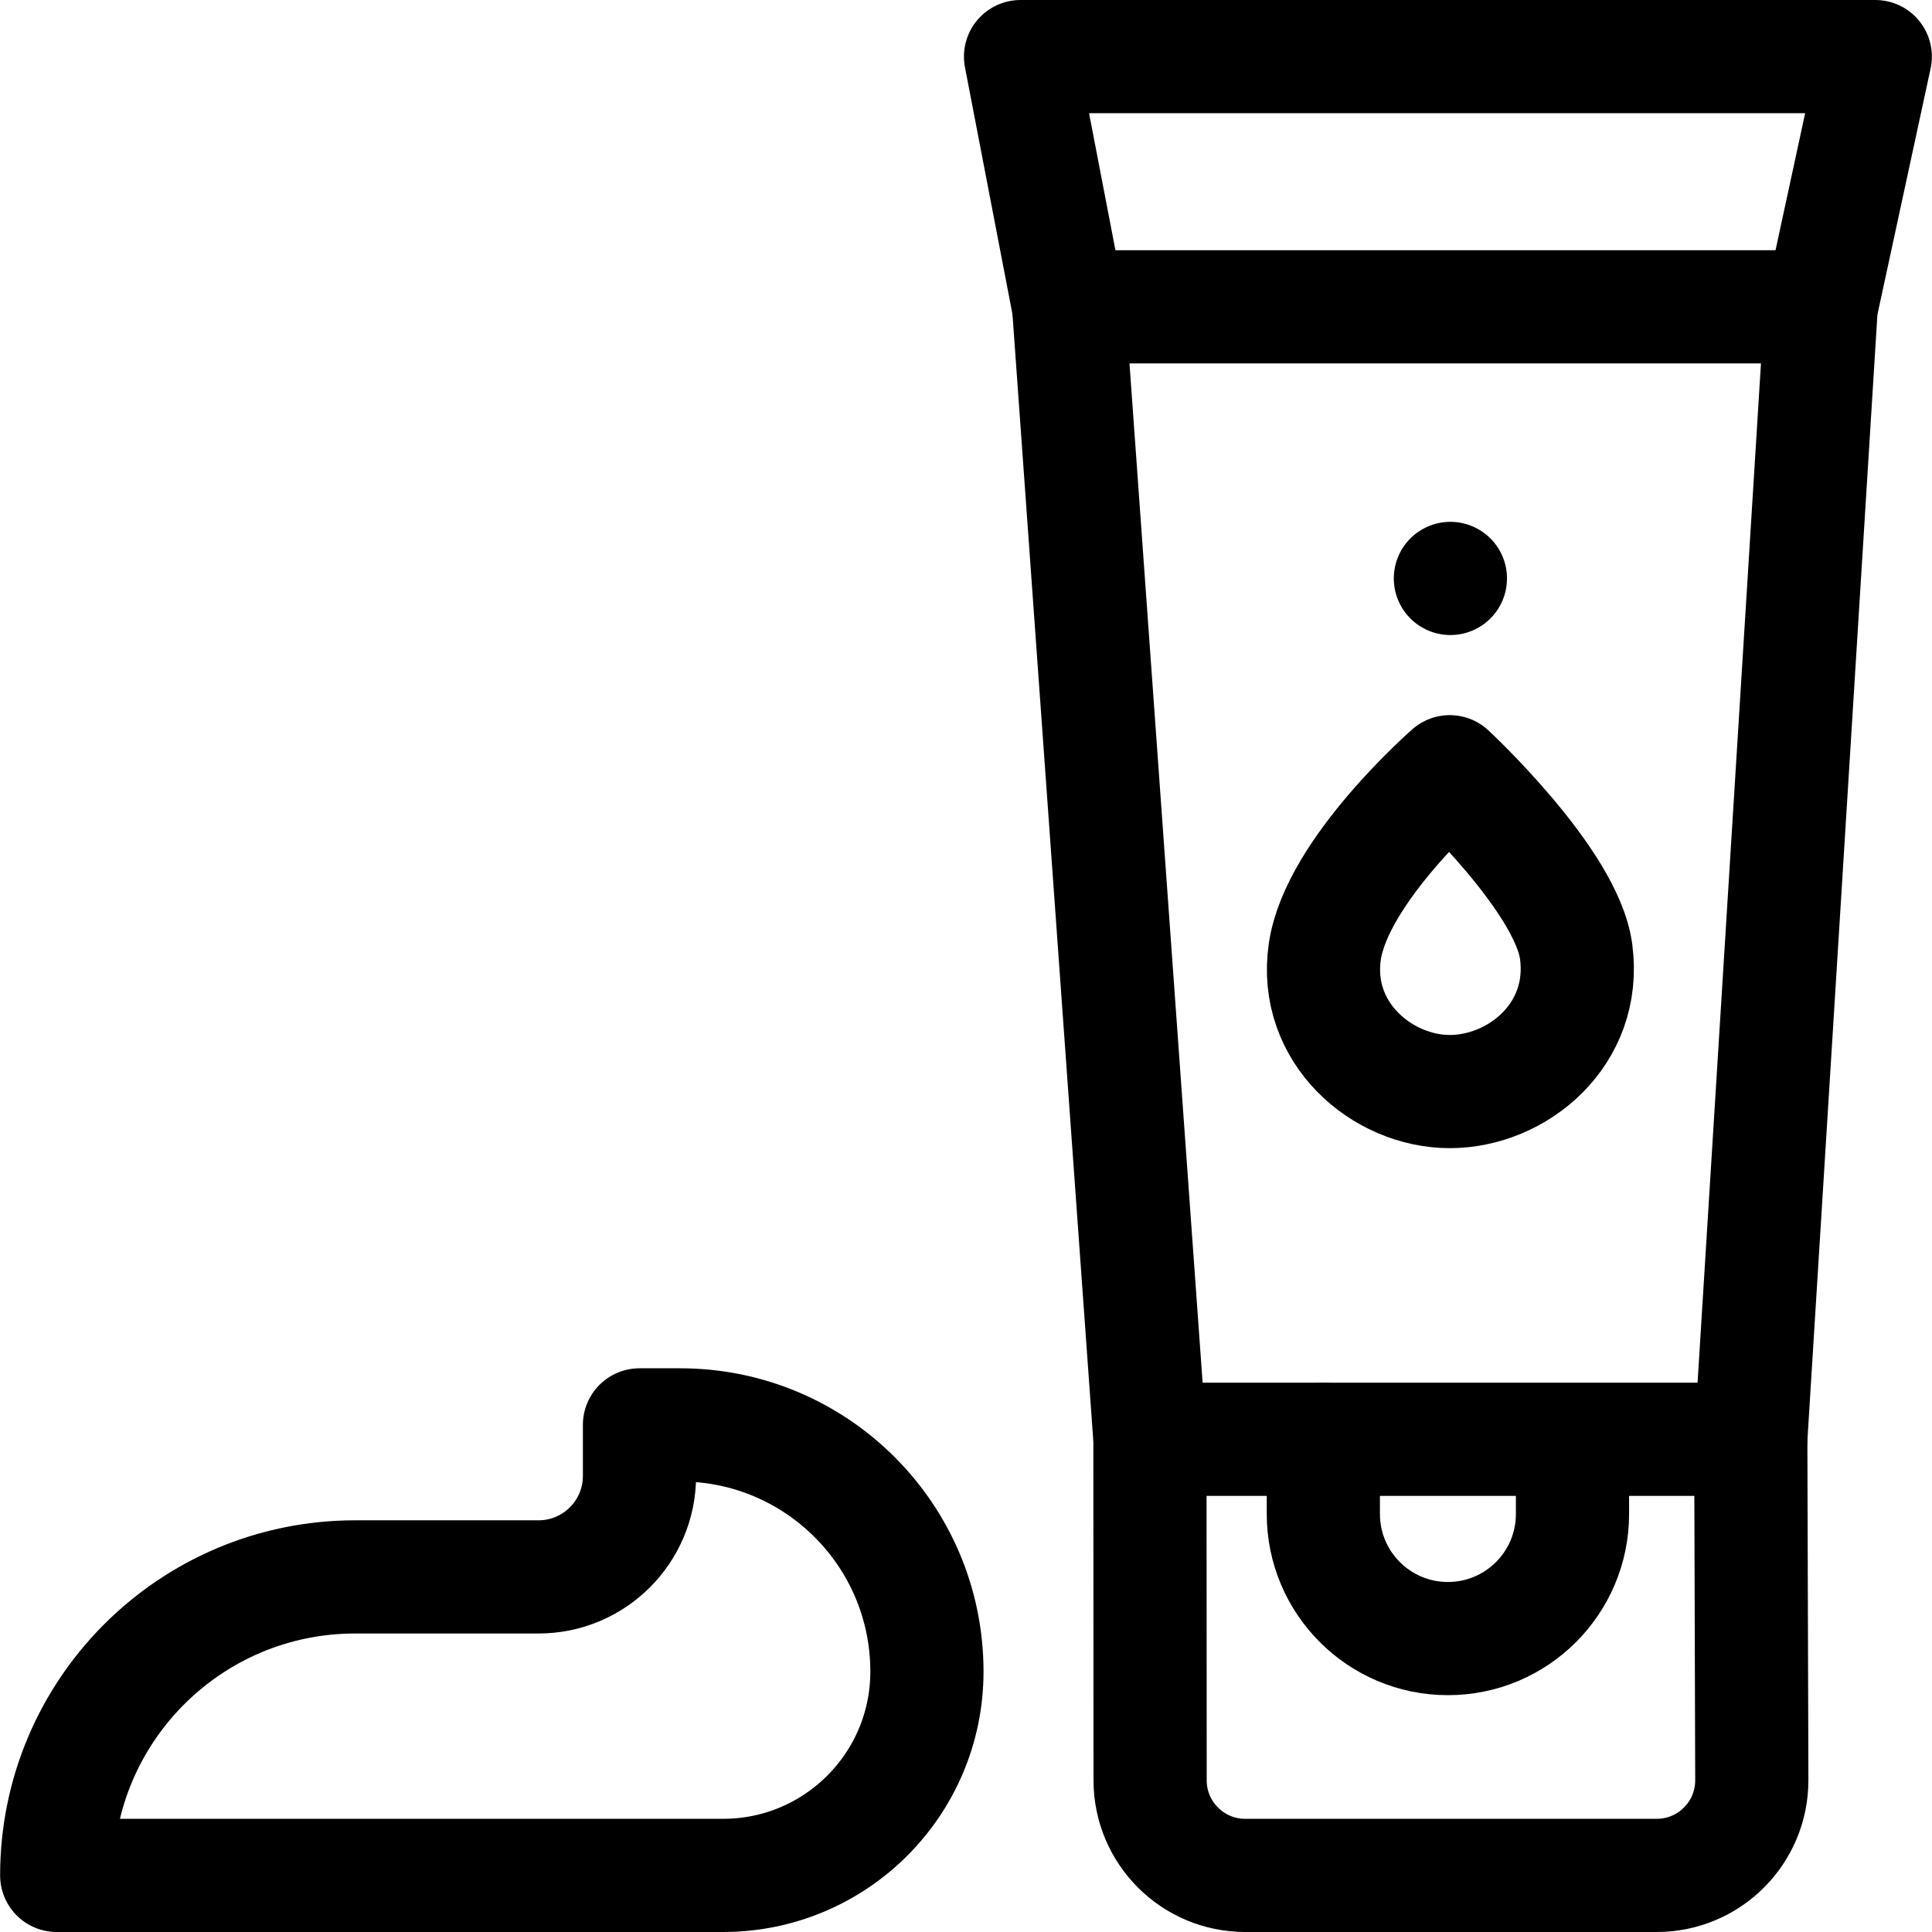 <?xml version="1.0" encoding="UTF-8"?>
<svg xmlns="http://www.w3.org/2000/svg" xmlns:xlink="http://www.w3.org/1999/xlink" version="1.1" id="Layer_1" x="0px" y="0px" viewBox="0 0 512.063 512.063" style="enable-background:new 0 0 512.063 512.063;" xml:space="preserve" width="512" height="512">
<g>
	<path style="fill:none;stroke:#000000;stroke-width:30;stroke-linecap:round;stroke-linejoin:round;stroke-miterlimit:10;" d="&#10;&#9;&#9;M245.677,443.042L245.677,443.042c0,29.835-24.186,54.02-54.02,54.02H15.031v0c0-43.694,35.421-79.115,79.114-79.115h48.583&#10;&#9;&#9;c14.782,0,26.765-11.983,26.765-26.765v-13.525h10.8C216.404,377.658,245.677,406.932,245.677,443.042z"></path>
	<g>
		<g>
			<g>
				<path style="fill:none;stroke:#000000;stroke-width:30;stroke-linecap:round;stroke-linejoin:round;stroke-miterlimit:10;" d="&#10;&#9;&#9;&#9;&#9;&#9;M439.095,497.063H330.038c-13.918,0-25.203-11.279-25.21-25.198l-0.045-90.398L283.247,81.327L270.488,15h226.543&#10;&#9;&#9;&#9;&#9;&#9;l-14.338,66.327l-18.663,300.04l0.274,90.408C464.347,485.729,453.048,497.063,439.095,497.063z"></path>
				
					<line style="fill:none;stroke:#000000;stroke-width:30;stroke-linecap:round;stroke-linejoin:round;stroke-miterlimit:10;" x1="304.803" y1="381.467" x2="464.031" y2="381.467"></line>
				
					<line style="fill:none;stroke:#000000;stroke-width:30;stroke-linecap:round;stroke-linejoin:round;stroke-miterlimit:10;" x1="283.247" y1="81.327" x2="482.694" y2="81.327"></line>
			</g>
			<path style="fill:none;stroke:#000000;stroke-width:30;stroke-linecap:round;stroke-linejoin:round;stroke-miterlimit:10;" d="&#10;&#9;&#9;&#9;&#9;M350.743,381.5v19.775c0,18.235,14.782,33.017,33.017,33.017h0c18.235,0,33.017-14.782,33.017-33.017v-18.898"></path>
		</g>
		<path style="fill:none;stroke:#000000;stroke-width:30;stroke-linecap:round;stroke-linejoin:round;stroke-miterlimit:10;" d="&#10;&#9;&#9;&#9;M384.252,204.542c0,0-30.014,26.183-33.125,47.699s15.238,37.07,33.125,37.07s36.409-15.081,33.498-37.07&#10;&#9;&#9;&#9;C415.243,233.305,384.252,204.542,384.252,204.542z"></path>
		
			<line style="fill:none;stroke:#000000;stroke-width:30;stroke-linecap:round;stroke-linejoin:round;stroke-miterlimit:10;" x1="384.417" y1="153.311" x2="384.417" y2="153.311"></line>
	</g>
</g>















</svg>
